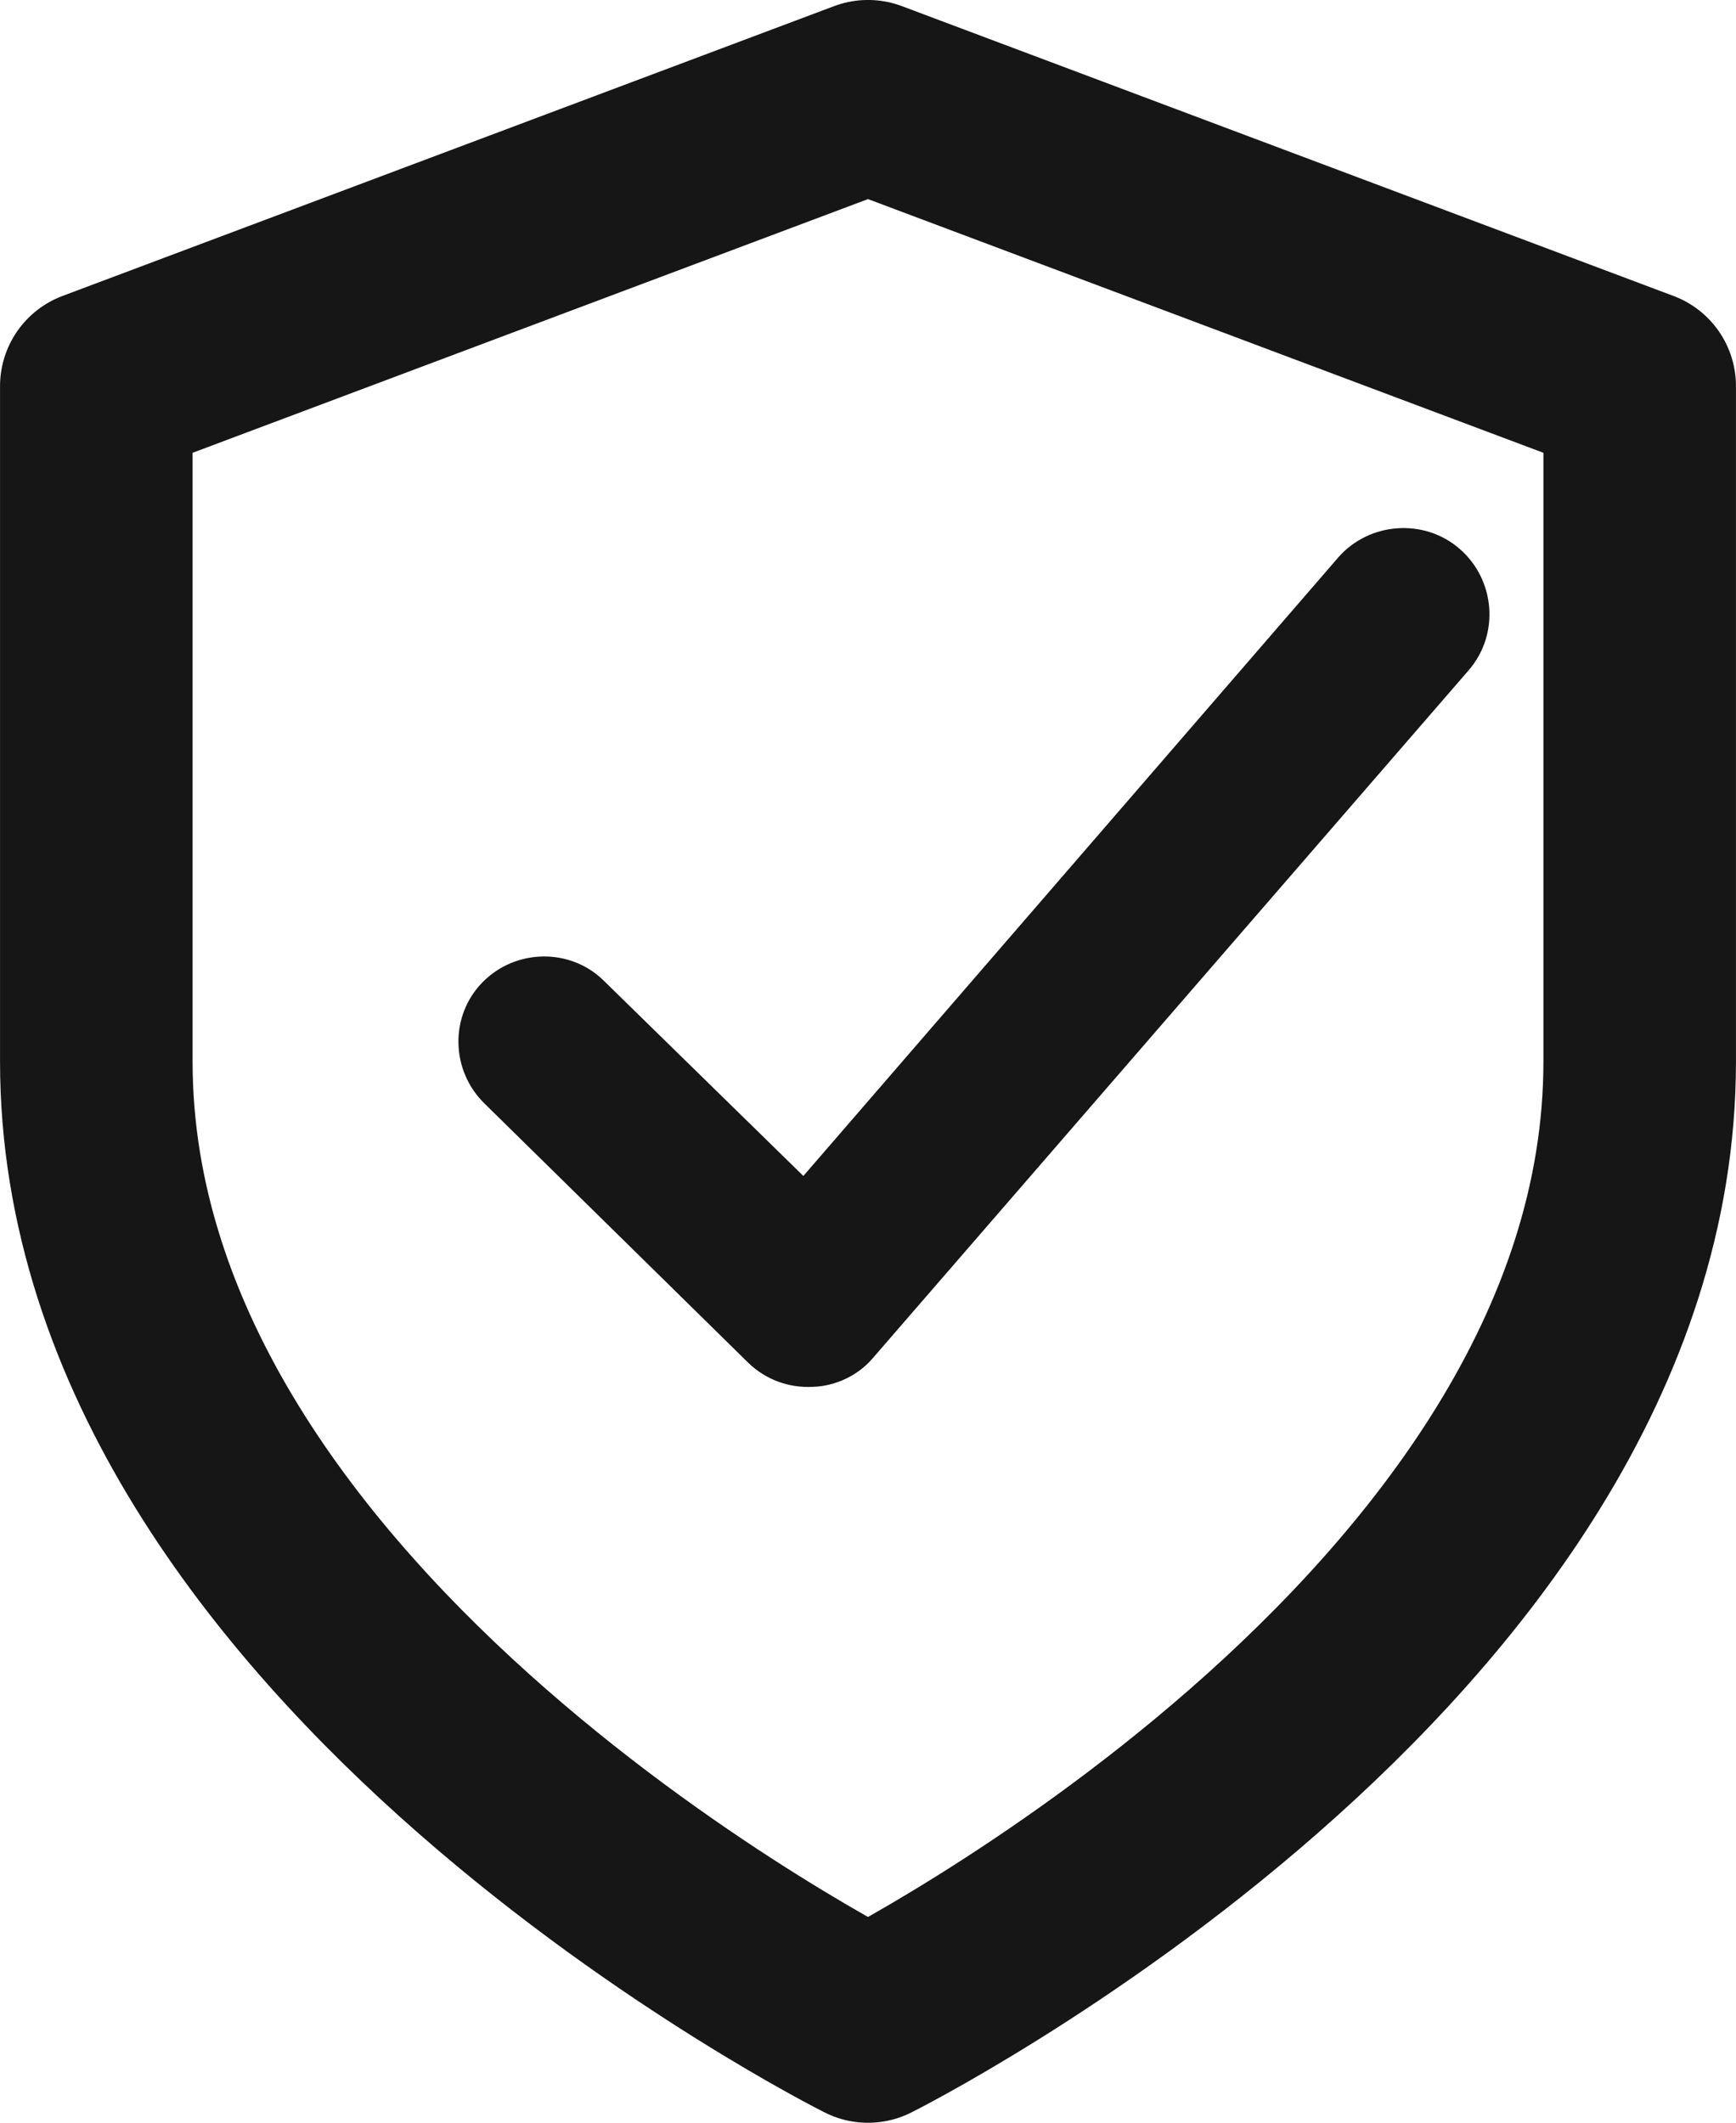 <svg xmlns="http://www.w3.org/2000/svg" xml:space="preserve" width="76.147" height="93.104" style="shape-rendering:geometricPrecision;text-rendering:geometricPrecision;image-rendering:optimizeQuality;fill-rule:evenodd;clip-rule:evenodd" version="1.1" viewBox="0 0 268.04 327.73"><defs><style type="text/css">.str0{stroke:#161616;stroke-width:29.73;stroke-linecap:round;stroke-linejoin:round;stroke-miterlimit:4}.fil1{fill:none}.fil0{fill:#161616}</style></defs><g id="Livello_x0020_1"><g id="_1731500528672"><path d="M225.38 84.74c5.48 4.77 6.19 13.15 1.41 18.71l-91.97 106.16c-2.29 2.74-5.83 4.41-9.37 4.5-3.71.18-7.25-1.14-9.9-3.7l-40.68-39.98c-5.3-5.12-5.48-13.59-.35-18.8 5.13-5.21 13.62-5.3 18.75-.18l30.77 30.1 82.59-95.49c4.78-5.47 13.27-6.09 18.75-1.32z" class="fil0"/><path d="M134.02 312.86s119.15-59.61 119.15-148.96V59.61L134.02 14.86 14.87 59.61V163.9c0 89.35 119.15 148.96 119.15 148.96z" class="fil1 str0"/></g></g></svg>